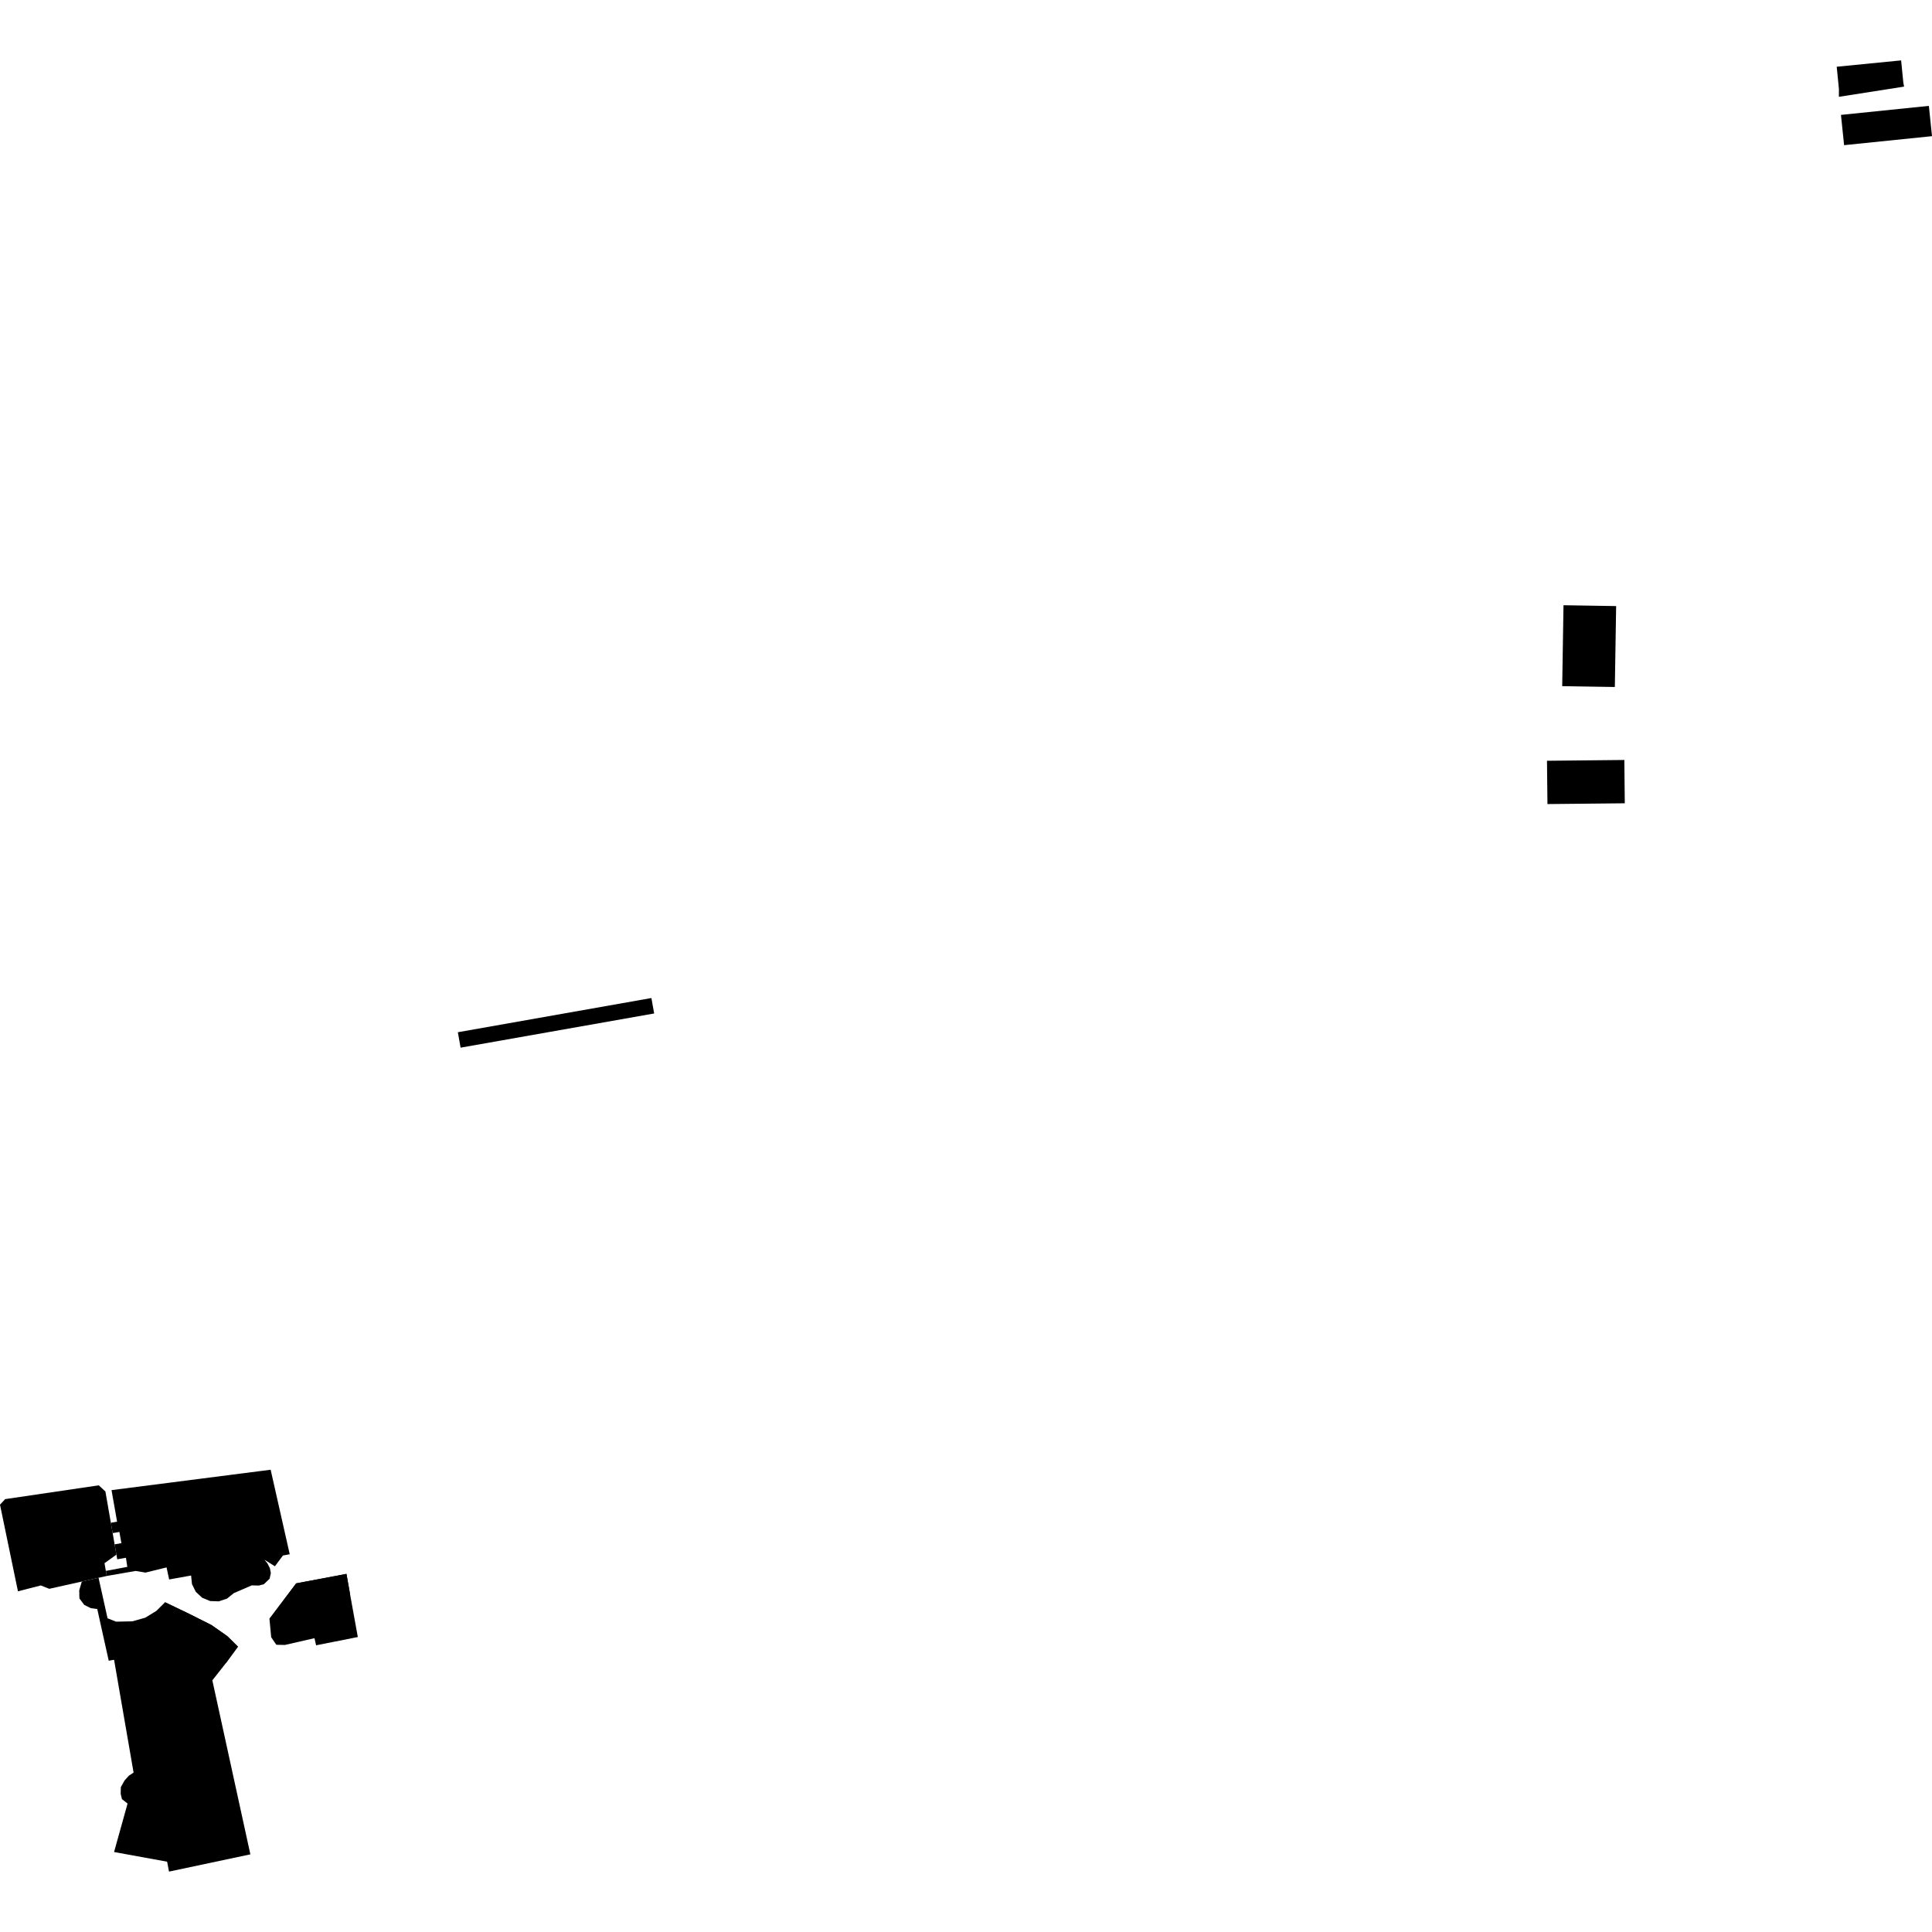 <?xml version="1.0" encoding="utf-8" standalone="no"?>
<!DOCTYPE svg PUBLIC "-//W3C//DTD SVG 1.1//EN"
  "http://www.w3.org/Graphics/SVG/1.1/DTD/svg11.dtd">
<!-- Created with matplotlib (https://matplotlib.org/) -->
<svg height="288pt" version="1.1" viewBox="0 0 288 288" width="288pt" xmlns="http://www.w3.org/2000/svg" xmlns:xlink="http://www.w3.org/1999/xlink">
 <defs>
  <style type="text/css">
*{stroke-linecap:butt;stroke-linejoin:round;}
  </style>
 </defs>
 <g id="figure_1">
  <g id="patch_1">
   <path d="M 0 288 
L 288 288 
L 288 0 
L 0 0 
z
" style="fill:none;opacity:0;"/>
  </g>
  <g id="axes_1">
   <g id="PatchCollection_1">
    <path clip-path="url(#p1c02b32d7e)" d="M 16.624 222.131 
L 17.454 226.836 
L 16.525 226.997 
L 16.797 228.539 
L 17.799 228.363 
L 18.095 230.034 
L 17.083 230.211 
L 17.355 231.746 
L 17.477 232.44 
L 18.775 232.214 
L 18.978 233.572 
L 15.779 234.172 
L 15.908 234.927 
L 20.213 234.179 
L 21.69 234.424 
L 24.829 233.65 
L 25.214 235.449 
L 28.487 234.86 
L 28.618 236.141 
L 29.19 237.294 
L 30.136 238.174 
L 31.329 238.667 
L 32.622 238.71 
L 33.847 238.301 
L 34.85 237.489 
L 37.526 236.33 
L 38.585 236.354 
L 39.33 236.159 
L 40.195 235.334 
L 40.373 234.497 
L 40.23 233.756 
L 39.863 233.042 
L 39.411 232.499 
L 40.978 233.483 
L 42.178 231.876 
L 43.189 231.689 
L 40.345 219.09 
L 16.624 222.131 
"/>
    <path clip-path="url(#p1c02b32d7e)" d="M 25.943 256.128 
L 29.215 255.436 
L 27.303 246.176 
L 28.071 244.929 
L 30.738 246.411 
L 30.93 246.112 
L 33.668 247.925 
L 35.47 245.462 
L 33.89 243.901 
L 31.52 242.241 
L 28.065 240.505 
L 24.607 238.846 
L 23.026 242.13 
L 24.834 242.933 
L 26.51 243.787 
L 25.568 245.664 
L 23.892 246.048 
L 25.943 256.128 
"/>
    <path clip-path="url(#p1c02b32d7e)" d="M 15.054 242.373 
L 16.209 247.561 
L 17.005 247.42 
L 19.913 264.236 
L 19.216 264.694 
L 18.564 265.417 
L 18.013 266.407 
L 17.991 267.407 
L 18.184 268.201 
L 19.017 268.852 
L 17.003 276.077 
L 24.912 277.518 
L 25.195 278.997 
L 37.322 276.424 
L 31.654 250.486 
L 33.668 247.925 
L 35.47 245.462 
L 33.89 243.901 
L 31.52 242.241 
L 28.065 240.505 
L 24.607 238.846 
L 23.309 240.134 
L 21.645 241.15 
L 19.728 241.689 
L 17.292 241.738 
L 16.032 241.236 
L 14.691 235.198 
L 12.199 235.757 
L 11.811 237.06 
L 11.837 238.272 
L 12.556 239.238 
L 13.551 239.733 
L 14.502 239.86 
L 15.054 242.373 
"/>
    <path clip-path="url(#p1c02b32d7e)" d="M 40.168 241.314 
L 42.718 243.267 
L 45.777 239.014 
L 52.171 237.587 
L 51.645 234.617 
L 44.15 236.029 
L 40.168 241.314 
"/>
    <path clip-path="url(#p1c02b32d7e)" d="M 44.15 236.029 
L 40.168 241.314 
L 40.425 244.058 
L 41.193 245.183 
L 42.464 245.211 
L 46.879 244.201 
L 47.12 245.262 
L 53.34 244.03 
L 52.171 237.587 
L 51.645 234.617 
L 44.15 236.029 
"/>
    <path clip-path="url(#p1c02b32d7e)" d="M 0.76 223.474 
L 0 224.301 
L 2.676 237.213 
L 6.084 236.34 
L 7.344 236.841 
L 12.199 235.757 
L 14.691 235.198 
L 15.908 234.927 
L 15.779 234.172 
L 15.58 233.023 
L 17.355 231.746 
L 17.083 230.211 
L 16.797 228.539 
L 16.525 226.997 
L 15.713 222.334 
L 14.727 221.415 
L 0.76 223.474 
"/>
    <path clip-path="url(#p1c02b32d7e)" d="M 97.104 148.775 
L 97.514 151.076 
L 68.66 156.173 
L 68.25 153.875 
L 97.104 148.775 
"/>
    <path clip-path="url(#p1c02b32d7e)" d="M 230.607 113.406 
L 242.138 113.289 
L 242.204 119.745 
L 230.675 119.861 
L 230.607 113.406 
"/>
    <path clip-path="url(#p1c02b32d7e)" d="M 232.875 102.283 
L 233.068 90.221 
L 240.915 90.347 
L 240.722 102.409 
L 232.875 102.283 
"/>
    <path clip-path="url(#p1c02b32d7e)" d="M 274.429 17.127 
L 287.534 15.783 
L 288 20.298 
L 274.897 21.64 
L 274.429 17.127 
"/>
    <path clip-path="url(#p1c02b32d7e)" d="M 273.795 9.948 
L 283.396 9.003 
L 283.727 12.318 
L 283.838 12.911 
L 274.12 14.433 
L 274.126 13.263 
L 273.795 9.948 
"/>
   </g>
  </g>
 </g>
 <defs>
  <clipPath id="p1c02b32d7e">
   <rect height="269.994" width="288" x="0" y="9.003"/>
  </clipPath>
 </defs>
</svg>
